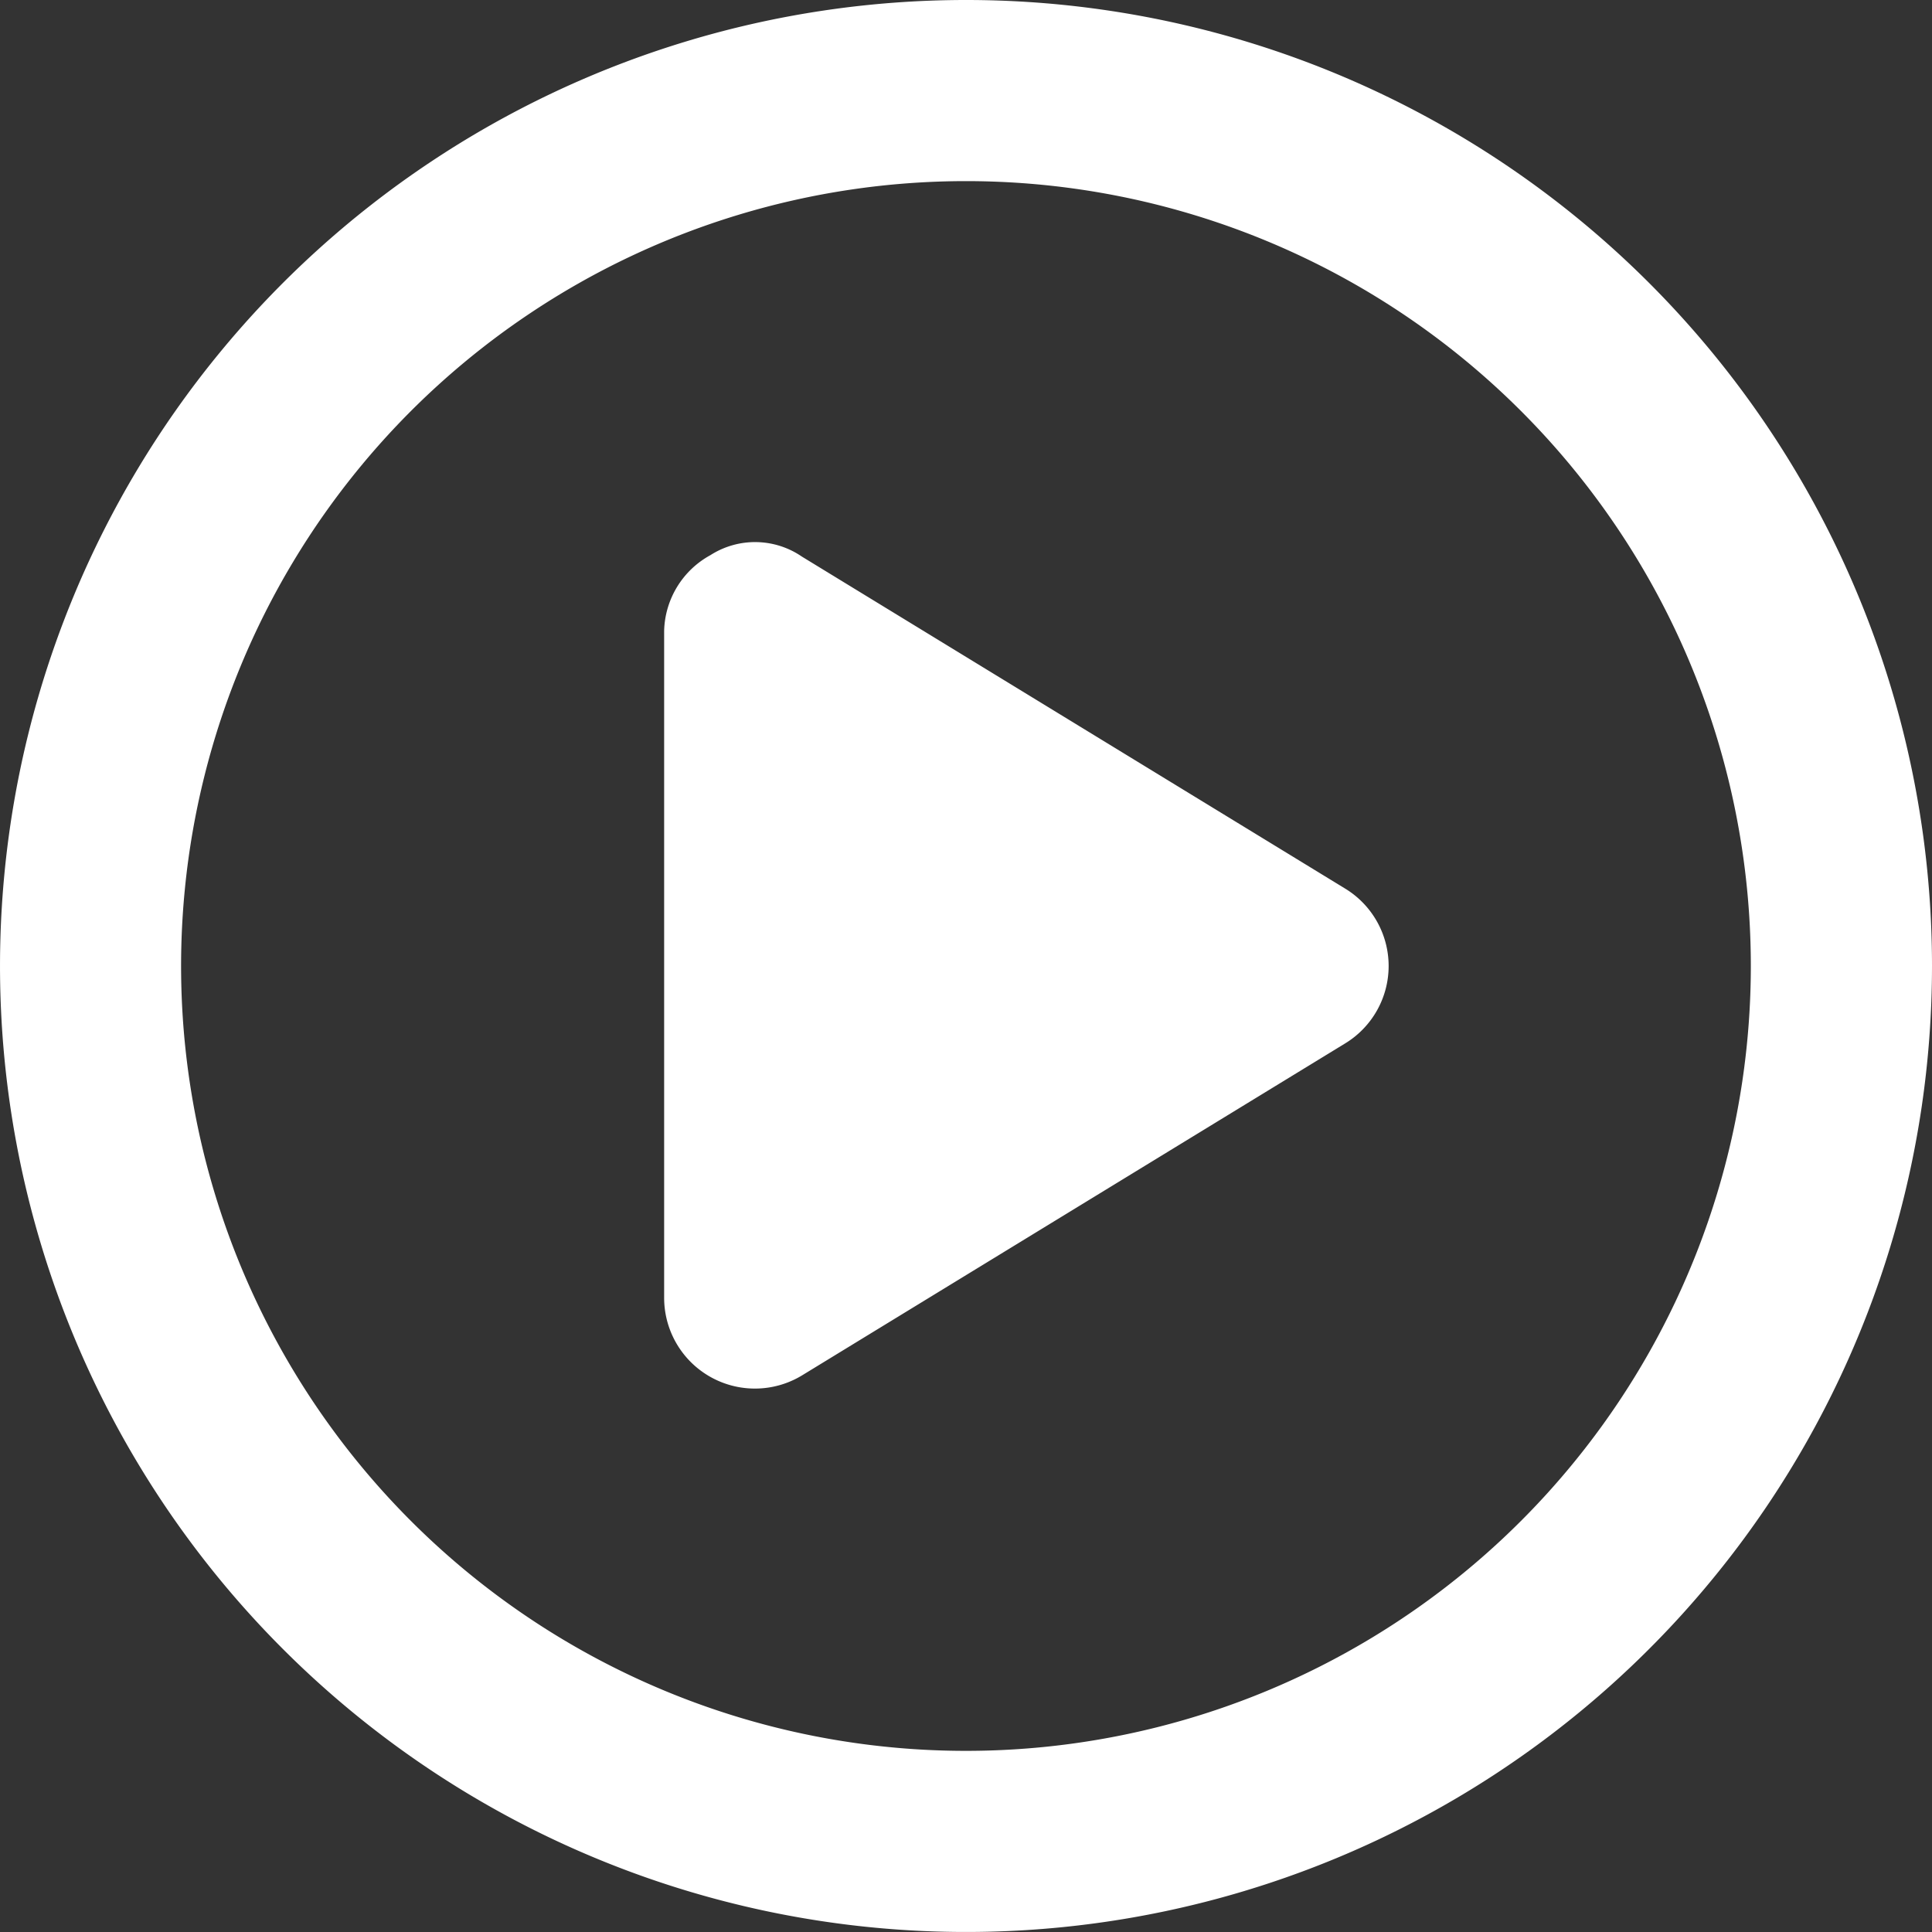 <svg xmlns="http://www.w3.org/2000/svg" width="115.755" height="115.755" viewBox="0 0 115.755 115.755">
  <rect x="0" y="0" width="115.755" height="115.755" fill="#333333" stroke="none"/>
  <path id="circle-play-regular" d="M42.572,33.257a4.962,4.962,0,0,1,5.471.09L80.6,53.243a5.431,5.431,0,0,1,0,9.269l-32.556,19.9a5.439,5.439,0,0,1-8.252-4.635V37.779a5.321,5.321,0,0,1,2.781-4.522Zm73.183,24.621A57.877,57.877,0,1,1,57.877,0,57.873,57.873,0,0,1,115.755,57.877ZM57.877,10.852A47.025,47.025,0,1,0,104.9,57.877,47.018,47.018,0,0,0,57.877,10.852Z" fill="#fff"/>
</svg>
